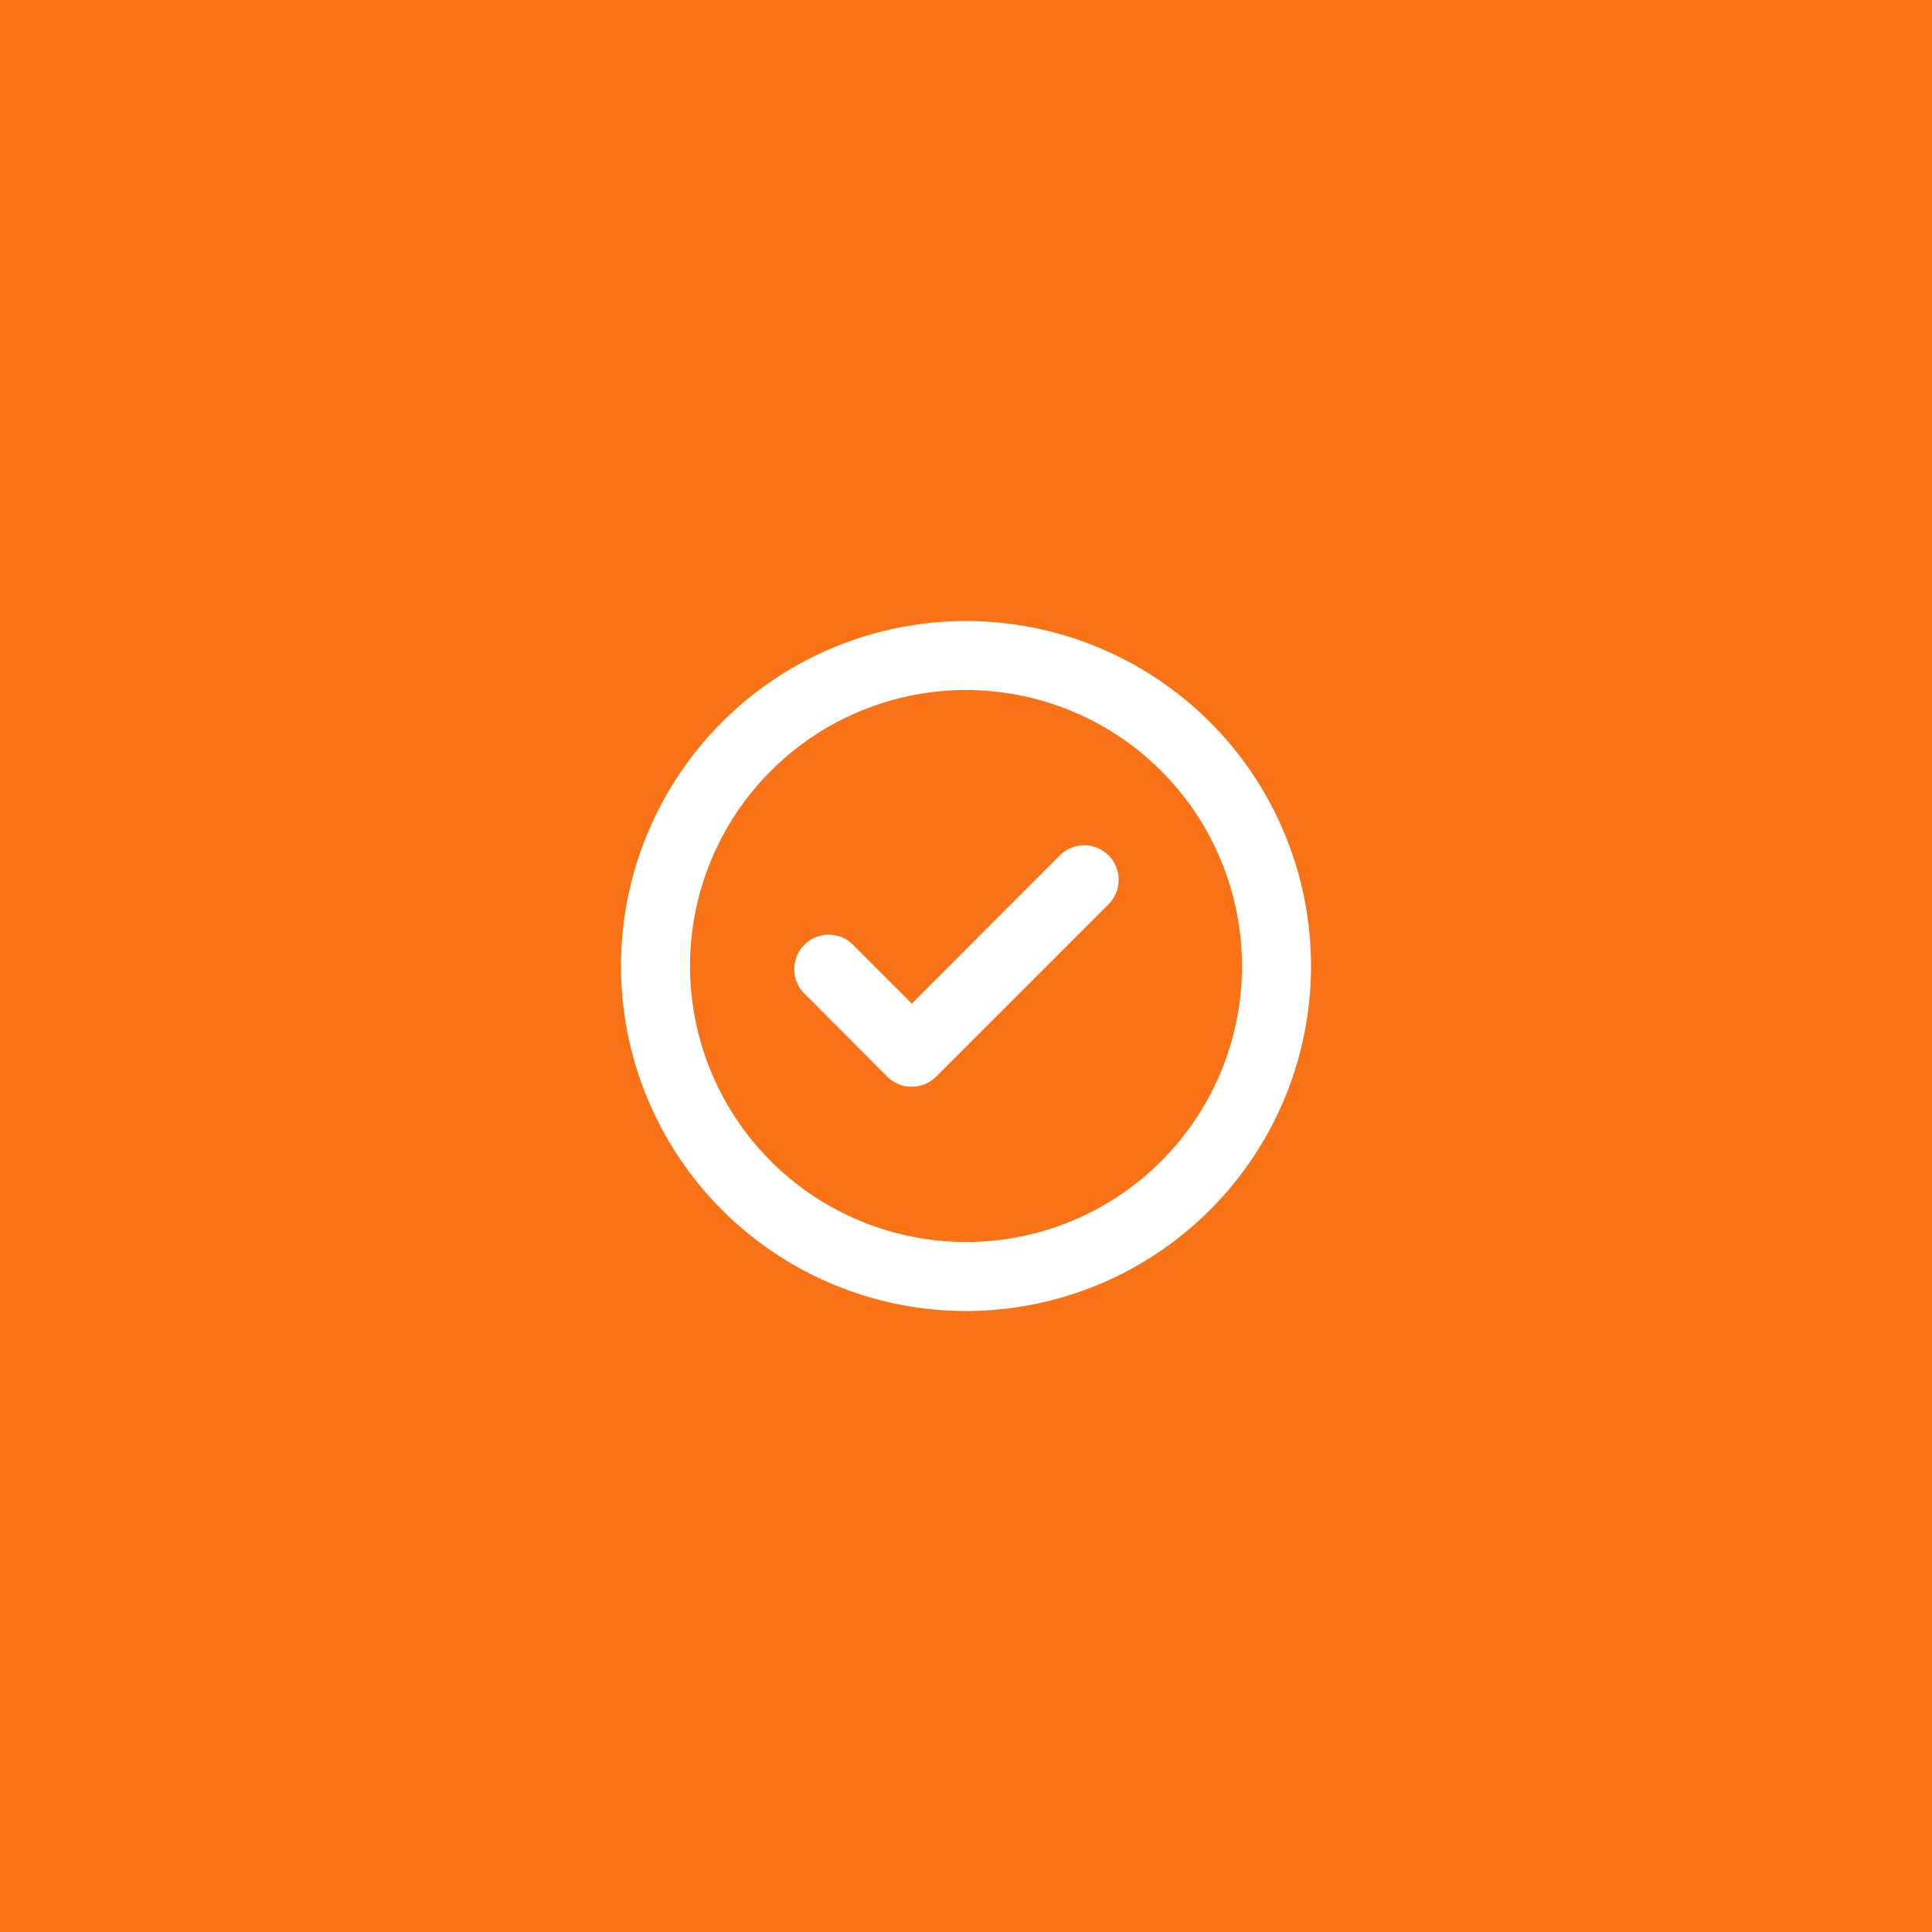 <?xml version="1.0" encoding="UTF-8"?> <svg xmlns="http://www.w3.org/2000/svg" width="70" height="70" viewBox="0 0 70 70" fill="none"><rect width="70" height="70" transform="translate(0 0)" fill="#F97316"></rect><path d="M38.4 30.988L33.038 36.363L30.975 34.3C30.863 34.169 30.725 34.063 30.57 33.988C30.415 33.913 30.246 33.871 30.074 33.864C29.902 33.858 29.73 33.887 29.57 33.949C29.409 34.012 29.264 34.108 29.142 34.229C29.02 34.351 28.925 34.497 28.862 34.657C28.799 34.818 28.77 34.989 28.776 35.162C28.783 35.334 28.825 35.503 28.9 35.658C28.975 35.813 29.082 35.951 29.212 36.063L32.15 39.013C32.267 39.129 32.405 39.22 32.558 39.282C32.71 39.345 32.873 39.376 33.038 39.375C33.365 39.374 33.68 39.244 33.913 39.013L40.163 32.763C40.28 32.647 40.373 32.508 40.436 32.356C40.5 32.204 40.532 32.04 40.532 31.875C40.532 31.71 40.5 31.547 40.436 31.395C40.373 31.242 40.28 31.104 40.163 30.988C39.928 30.755 39.611 30.624 39.281 30.624C38.951 30.624 38.634 30.755 38.4 30.988ZM35 22.5C32.528 22.5 30.111 23.233 28.055 24.607C26 25.98 24.398 27.933 23.451 30.217C22.505 32.501 22.258 35.014 22.74 37.439C23.223 39.864 24.413 42.091 26.161 43.839C27.909 45.587 30.137 46.778 32.561 47.26C34.986 47.742 37.499 47.495 39.784 46.549C42.068 45.603 44.02 44.001 45.393 41.945C46.767 39.889 47.5 37.472 47.5 35C47.5 33.359 47.177 31.733 46.548 30.217C45.92 28.7 45 27.322 43.839 26.161C42.678 25.001 41.3 24.08 39.784 23.452C38.267 22.824 36.642 22.5 35 22.5ZM35 45C33.022 45 31.089 44.414 29.444 43.315C27.8 42.216 26.518 40.654 25.761 38.827C25.004 37 24.806 34.989 25.192 33.049C25.578 31.11 26.53 29.328 27.929 27.929C29.328 26.531 31.109 25.578 33.049 25.192C34.989 24.806 37 25.005 38.827 25.761C40.654 26.518 42.216 27.8 43.315 29.445C44.413 31.089 45 33.022 45 35C45 37.652 43.946 40.196 42.071 42.071C40.196 43.947 37.652 45 35 45Z" fill="white"></path></svg> 